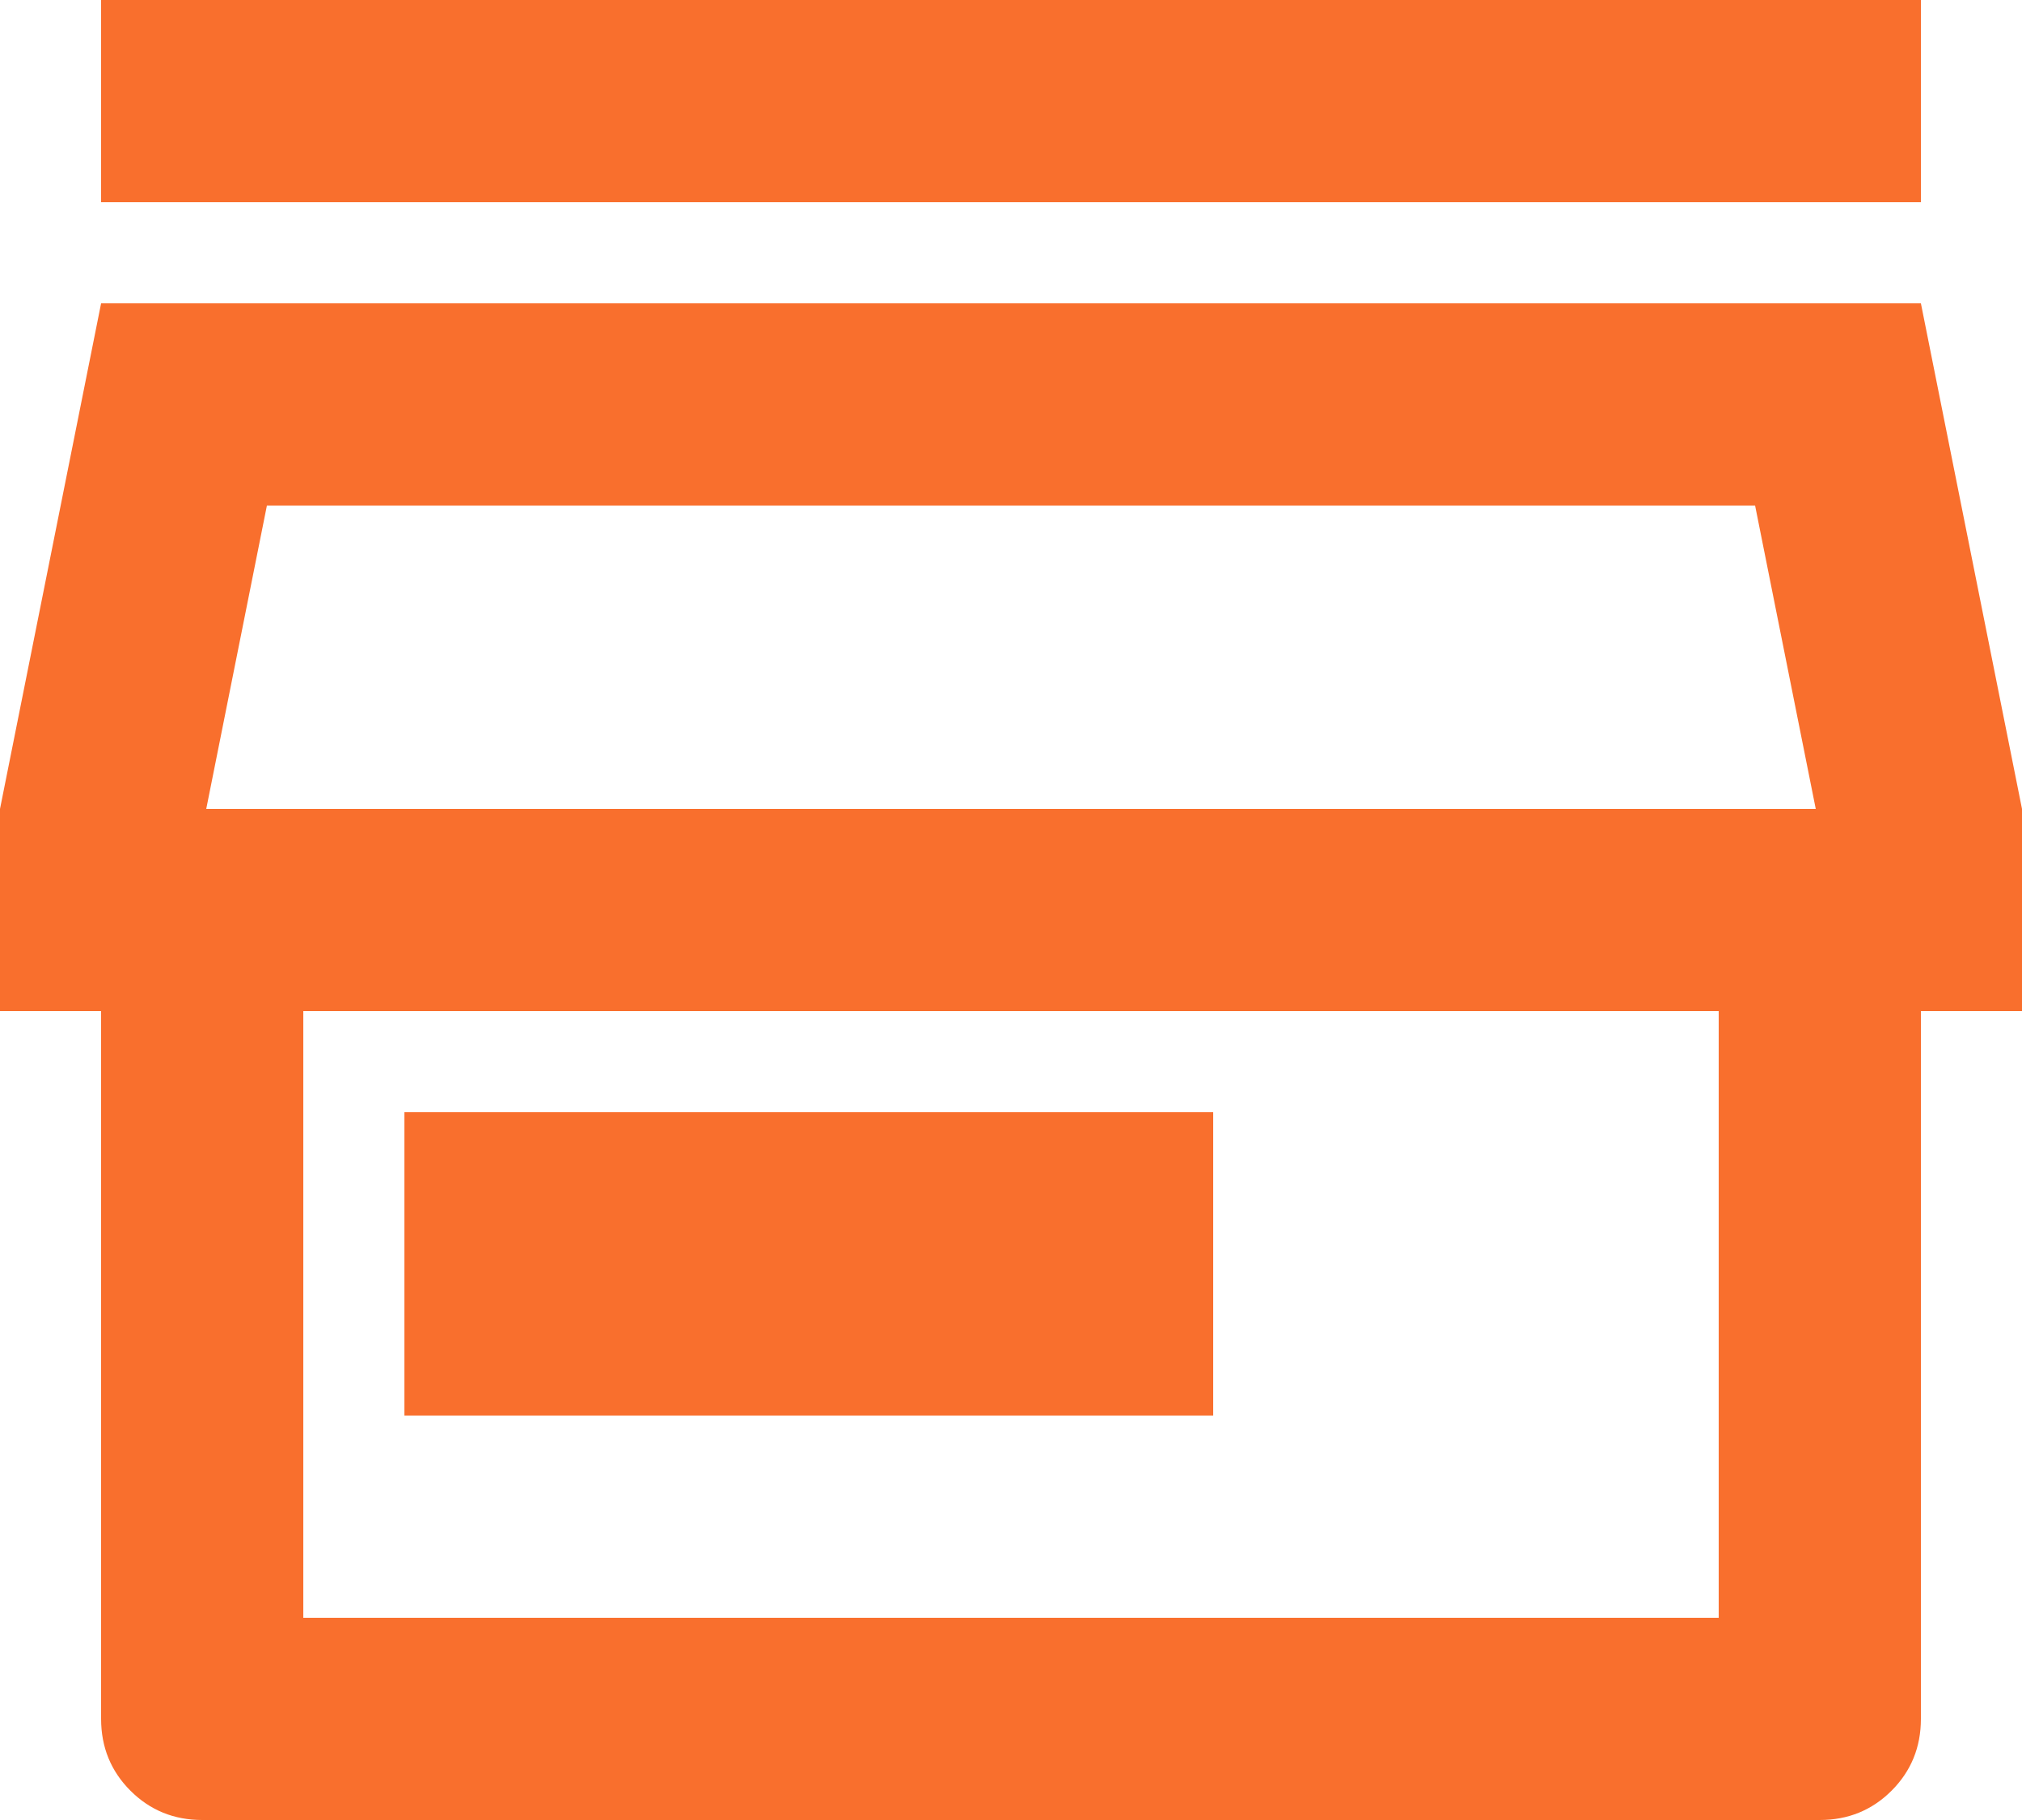 <svg width="20" height="18" viewBox="0 0 20 18" fill="none" xmlns="http://www.w3.org/2000/svg">
<path d="M19 10V17C19 17.28 18.903 17.517 18.71 17.71C18.517 17.903 18.28 18 18 18H2C1.72 18 1.483 17.903 1.29 17.71C1.097 17.517 1 17.28 1 17V10H0V8L1 3H19L20 8V10H19ZM3 10V16H17V10H3ZM2.04 8H17.96L17.36 5H2.64L2.04 8ZM4 11H12V14H4V11ZM1 0H19V2H1V0Z" fill="#F96F2D"/>
</svg>
